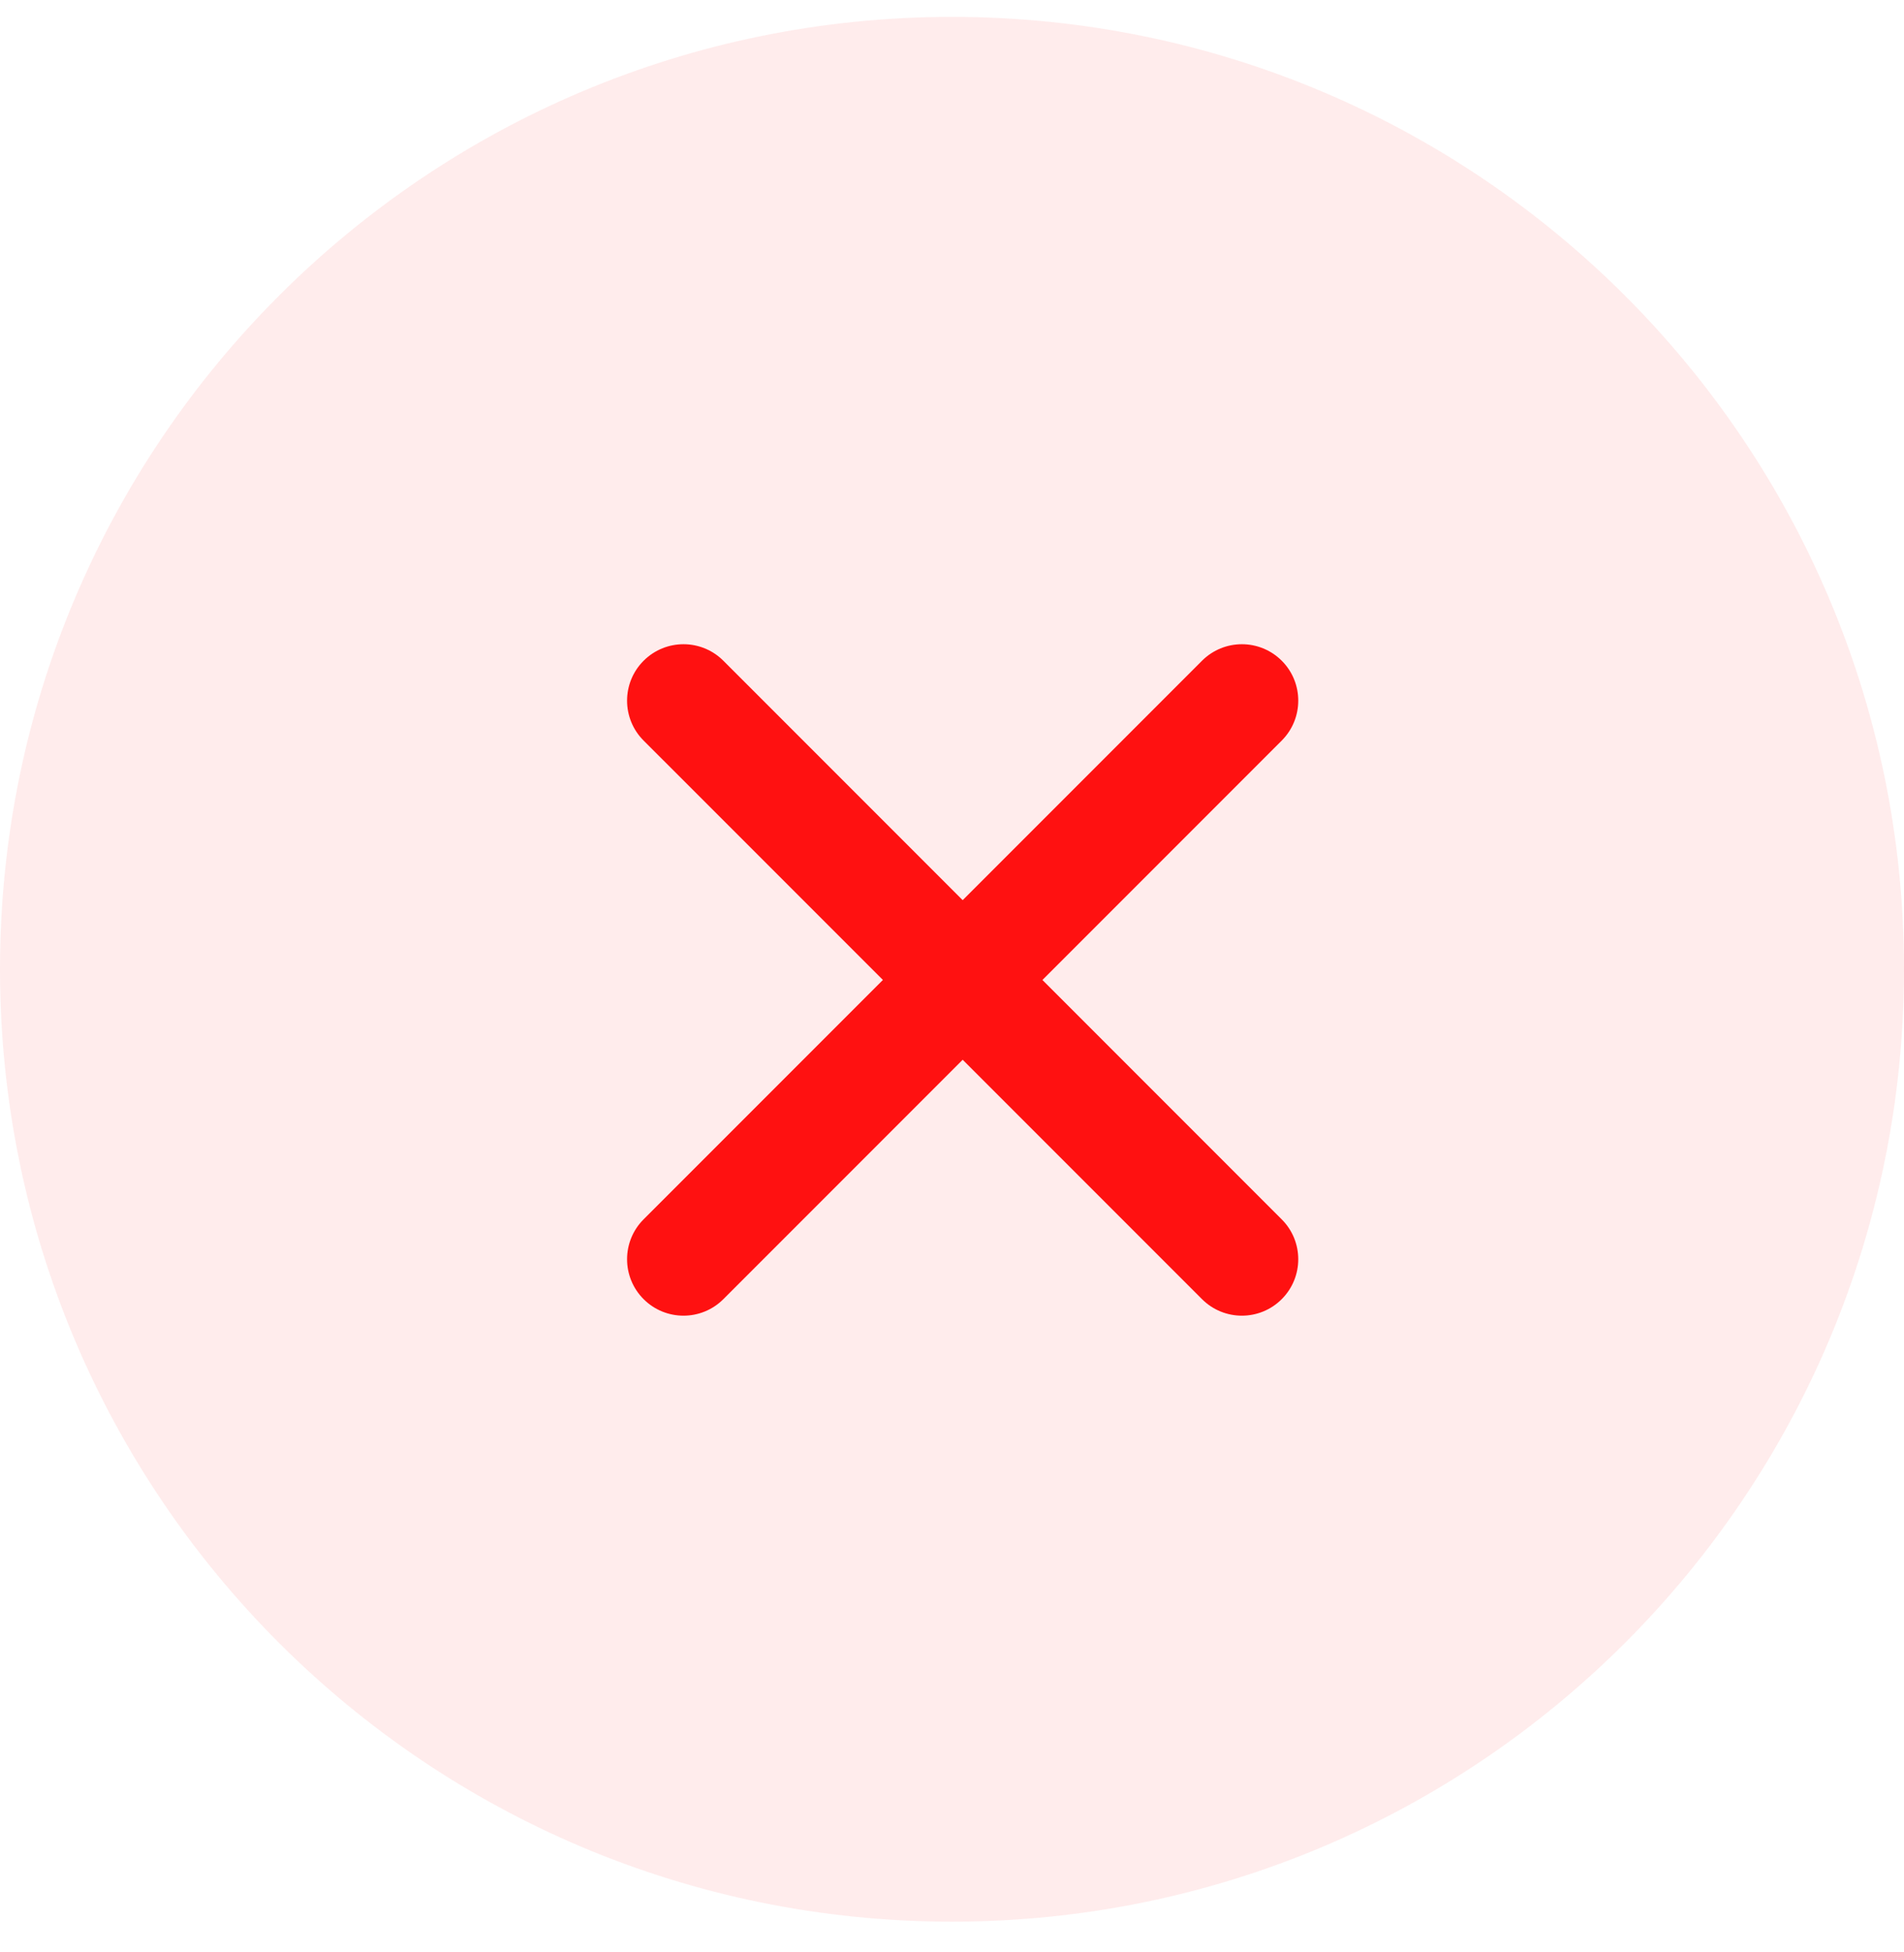 <svg width="40" height="41" viewBox="0 0 40 41" fill="none" xmlns="http://www.w3.org/2000/svg">
<g clip-path="url(#clip0_234_2130)">
<path d="M20 40.355C31.046 40.355 40 31.401 40 20.355C40 9.309 31.046 0.355 20 0.355C8.954 0.355 0 9.309 0 20.355C0 31.401 8.954 40.355 20 40.355Z" fill="#FF1111" fill-opacity="0.08"/>
<path d="M25.252 13.876L13.521 25.606C13.058 26.069 13.058 26.819 13.521 27.282C13.984 27.745 14.734 27.745 15.197 27.282L26.927 15.552C27.39 15.089 27.39 14.338 26.928 13.876C26.465 13.413 25.715 13.413 25.252 13.876Z" fill="#FF1111"/>
<path d="M26.927 25.607L15.197 13.876C14.734 13.413 13.984 13.413 13.521 13.876C13.058 14.339 13.058 15.089 13.521 15.552L25.252 27.282C25.715 27.745 26.465 27.745 26.927 27.282C27.39 26.82 27.39 26.069 26.927 25.607Z" fill="#FF1111"/>
</g>
<defs>
<clipPath id="clip0_234_2130">
<rect width="40" height="40" fill="white" transform="translate(0 0.355)"/>
</clipPath>
</defs>
</svg>
